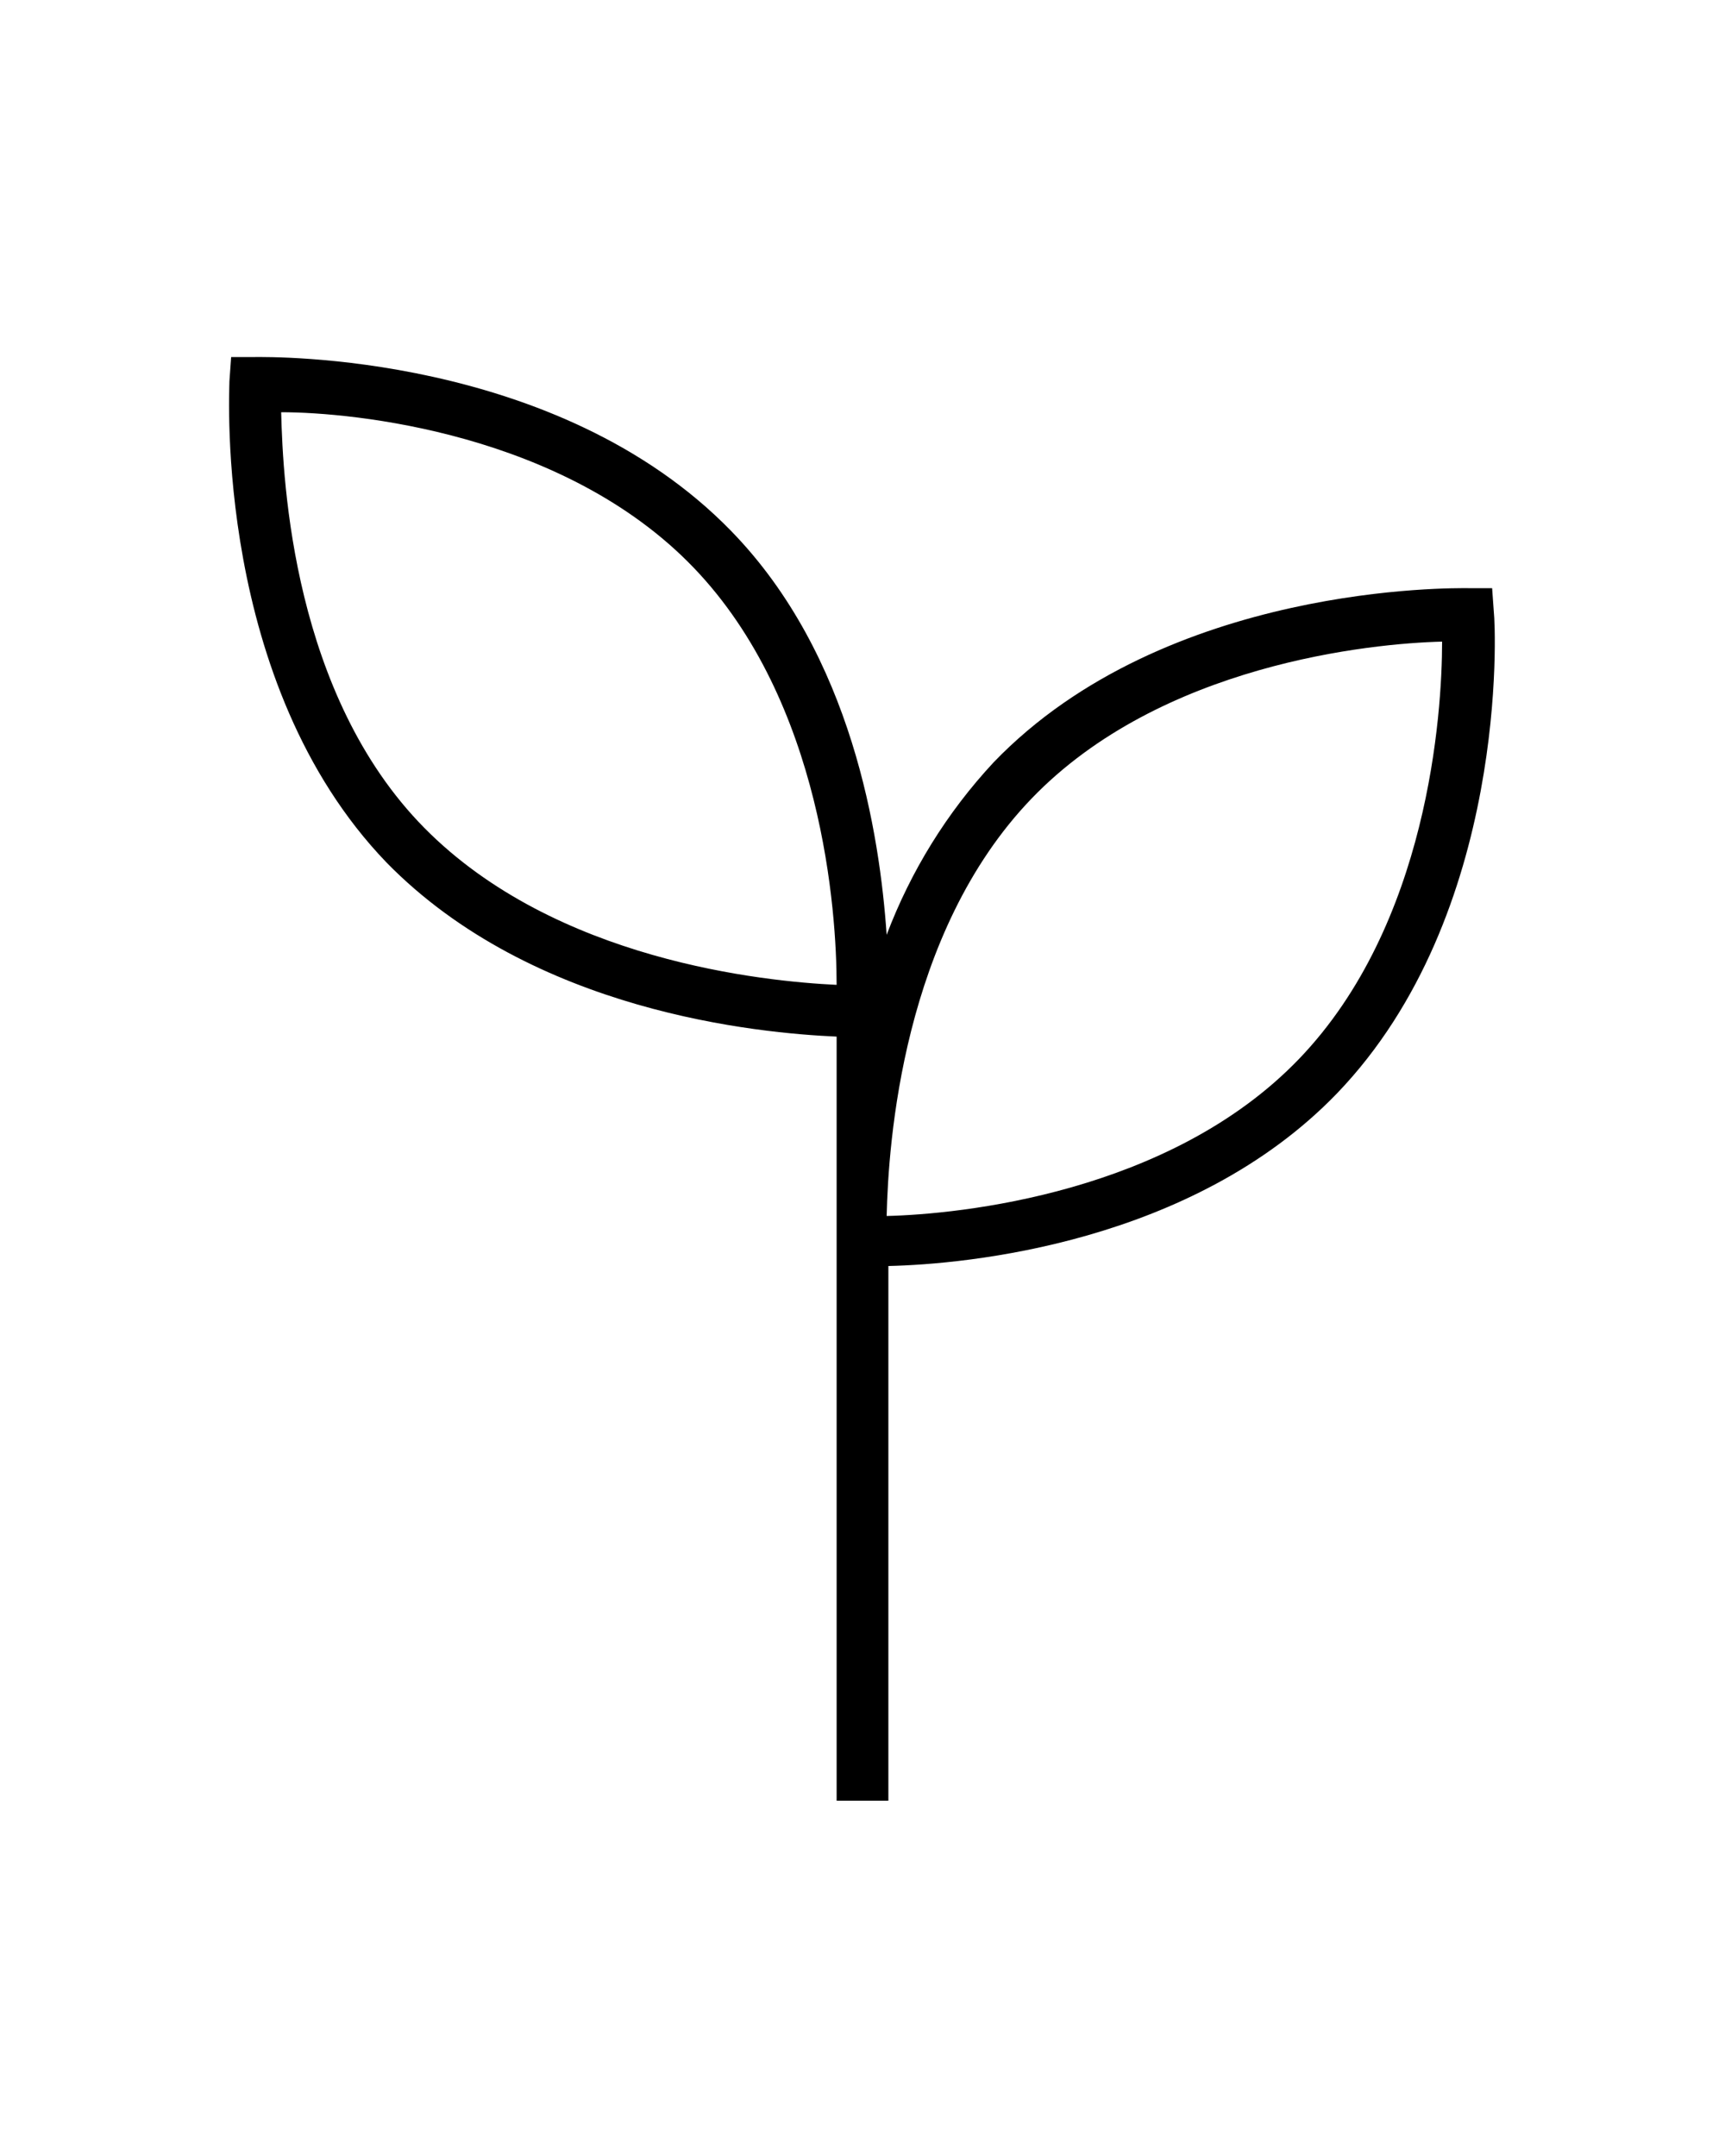 <?xml version="1.0" encoding="utf-8"?>
<!-- Generator: Adobe Illustrator 28.0.0, SVG Export Plug-In . SVG Version: 6.00 Build 0)  -->
<svg version="1.1" id="Layer_1" xmlns="http://www.w3.org/2000/svg" xmlns:xlink="http://www.w3.org/1999/xlink" x="0px" y="0px"
	 viewBox="0 0 100 125" style="enable-background:new 0 0 100 125;" xml:space="preserve">
<path d="M48.5,60.1v9.8c0,0.5,0,0.9,0,1.2v33.3h3v-31c4.5-0.1,17.6-1.3,26-10c10-10.4,9.2-27.1,9.1-27.9l-0.1-1.4h-1.4
	c-0.7,0-17.5-0.3-27.5,10.1c-2.7,2.9-4.8,6.3-6.2,10c-0.4-5.8-2-16.2-9-23.4C32.3,20.4,15.6,20.7,14.8,20.7h-1.4l-0.1,1.4
	c0,0.7-0.9,17.5,9.1,27.9C30.9,58.7,44,59.9,48.5,60.1z M59.8,46.3c7.5-7.8,19.7-9,23.8-9.1c0,4.2-0.8,16.4-8.3,24.2
	s-19.7,9-23.9,9.1C51.5,66.3,52.3,54.1,59.8,46.3z M40.2,32.9c7.5,7.8,8.3,20,8.3,24.2c-4.2-0.2-16.3-1.4-23.9-9.1s-8.2-20-8.3-24.1
	C20.5,23.9,32.7,25.1,40.2,32.9z"/>
</svg>
